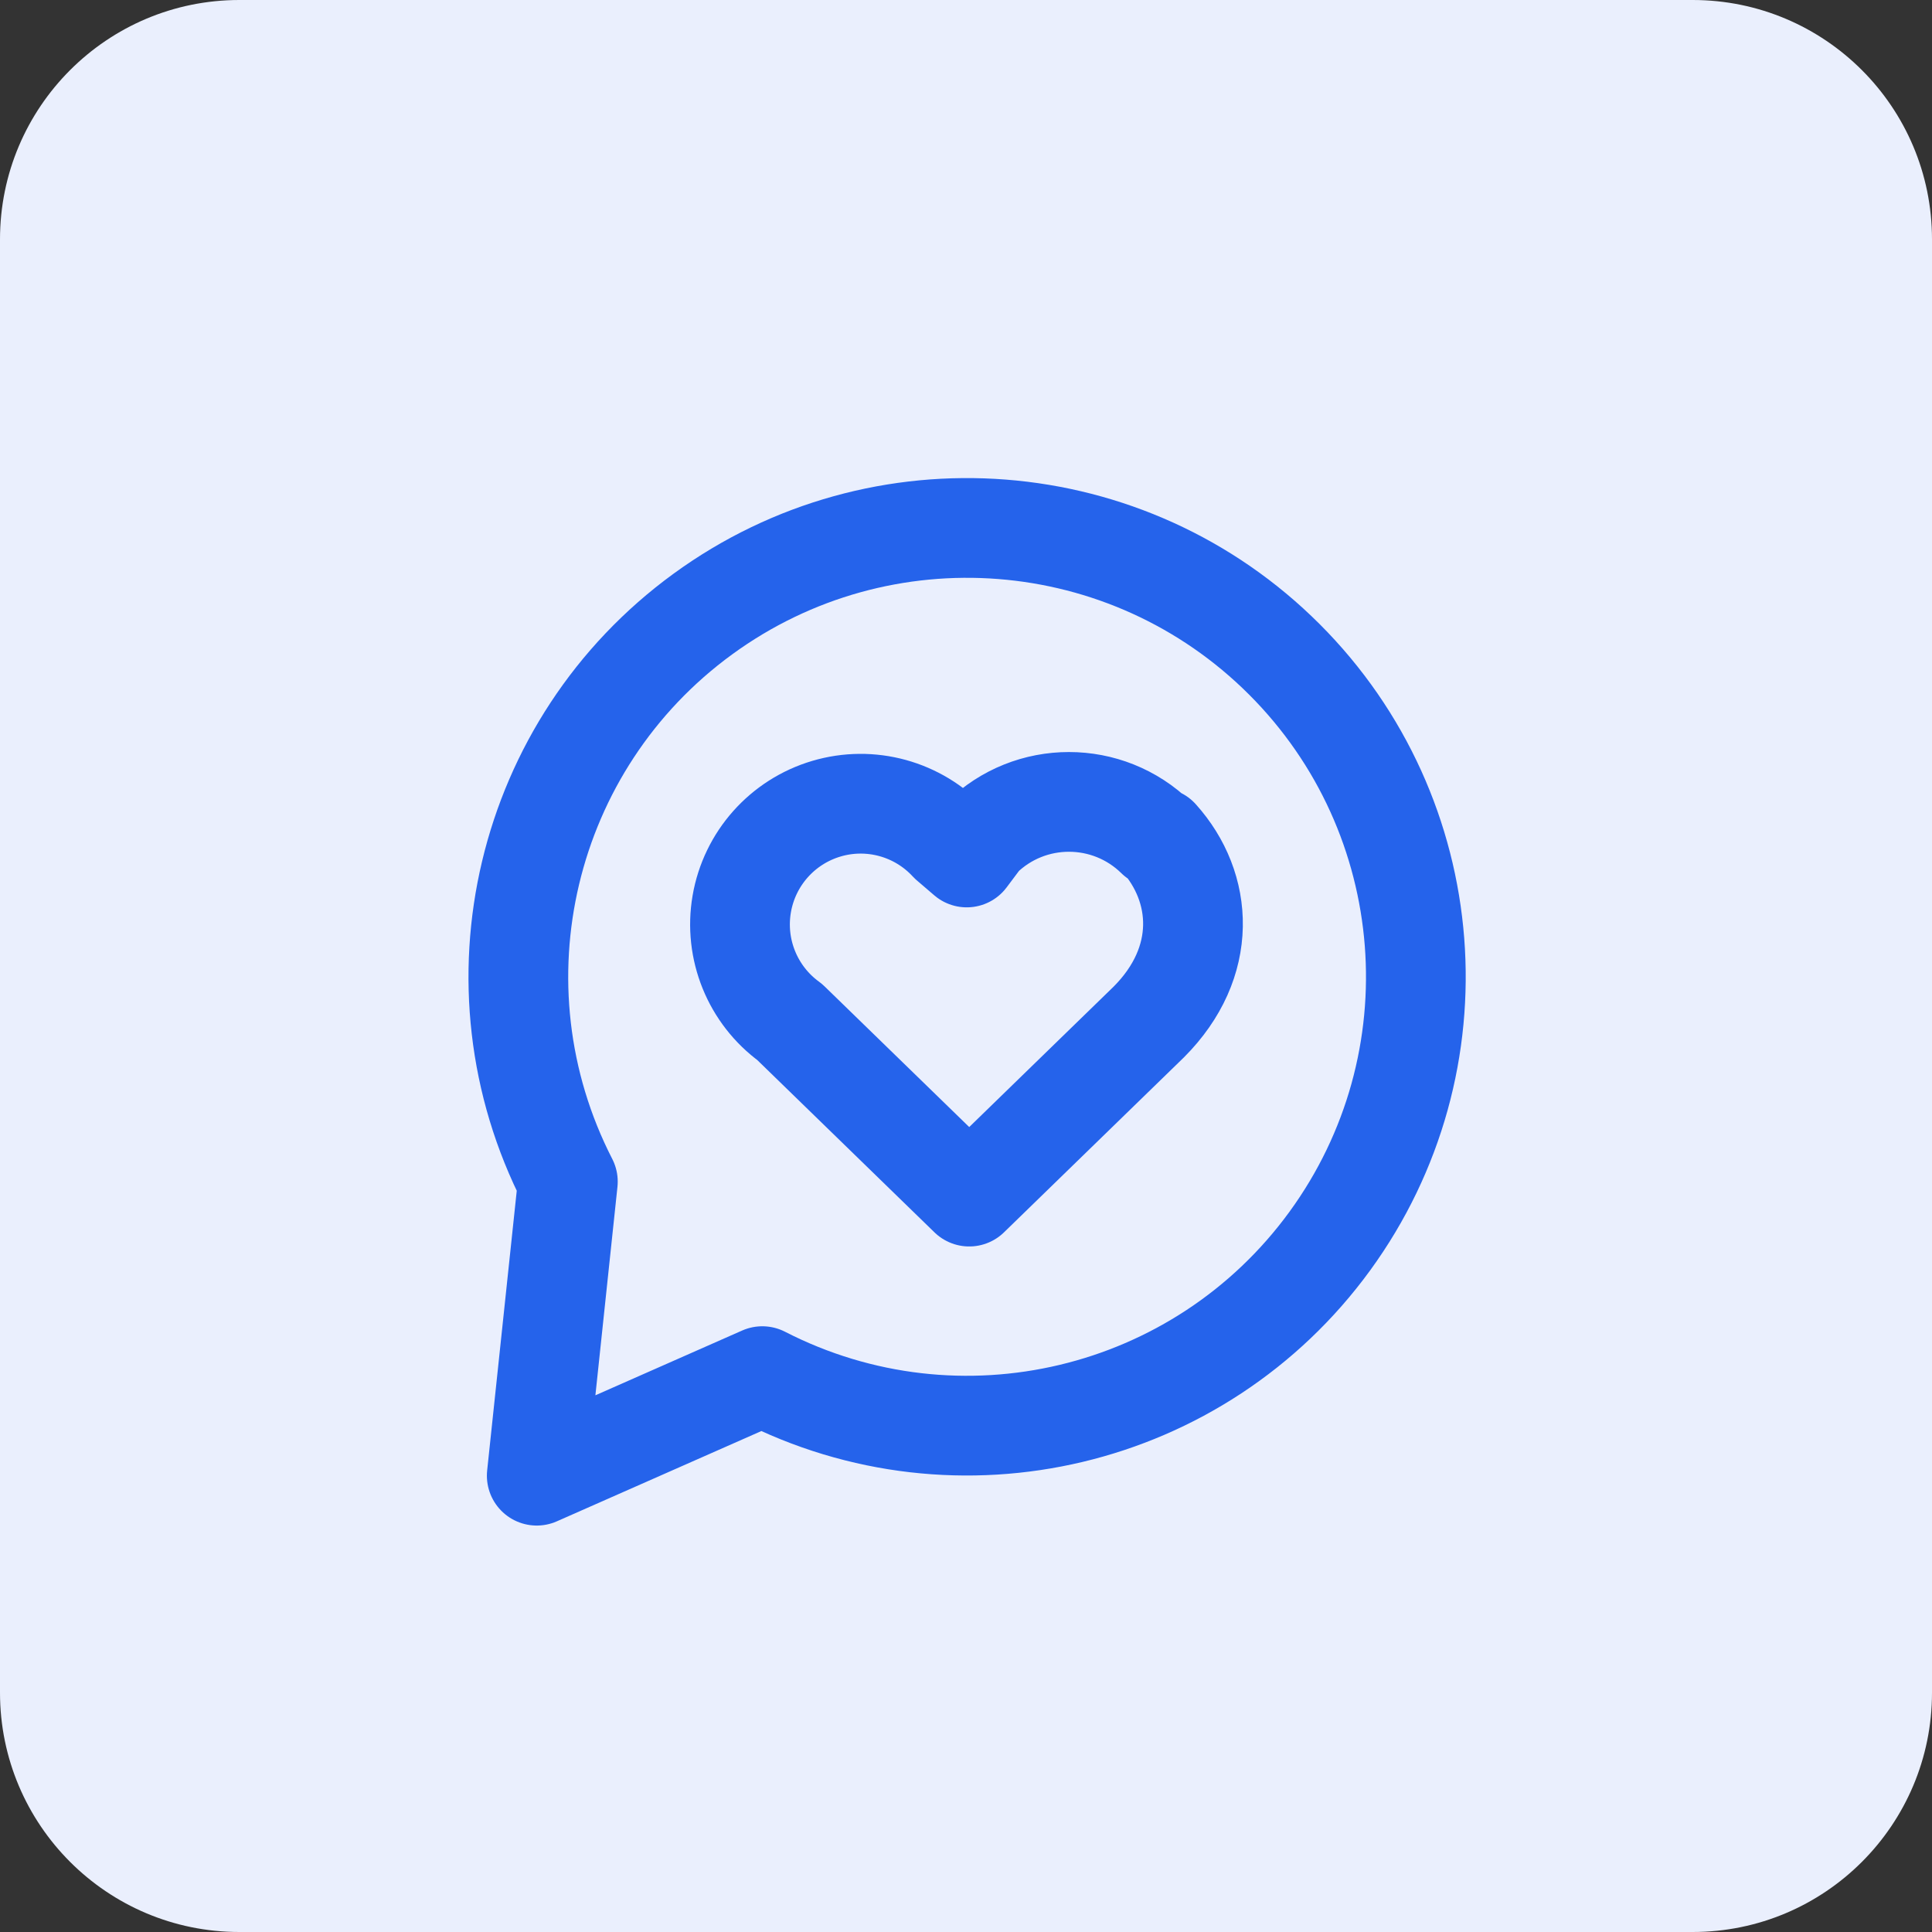 <?xml version="1.0" encoding="UTF-8"?>
<!-- Generated by Pixelmator Pro 3.6.4 -->
<svg width="1321" height="1321" viewBox="0 0 1321 1321" xmlns="http://www.w3.org/2000/svg">
    <rect x="0" y="0" width="1321" height="1321" fill="#333333" stroke="none"/>
    <path id="Rounded-Rectangle-copy" fill="#eaeffd" fill-rule="evenodd" stroke="none" d="M 0 1157.345 C 0 1247.729 73.271 1321 163.655 1321 L 1157.345 1321 C 1247.729 1321 1321 1247.729 1321 1157.345 L 1321 163.655 C 1321 73.271 1247.729 0 1157.345 0 L 163.655 0 C 73.271 0 0 73.271 0 163.655 Z"/>
    <path id="Path" fill="none" stroke="#2563eb" stroke-width="68.19" stroke-linecap="round" stroke-linejoin="round" d="M 521.227 940.93 C 655.653 1009.904 820.271 970.73 909.242 848.597 C 998.212 726.463 985.051 557.723 878.221 450.868 C 771.391 344.013 602.69 330.849 480.585 419.84 C 358.48 508.831 319.315 673.488 388.273 807.945 L 367 1009 Z"/>
    <path id="path1" fill="none" stroke="#2563eb" stroke-width="68.19" stroke-linecap="round" stroke-linejoin="round" d="M 790.545 572.663 C 757.405 540.172 704.367 540.172 671.227 572.663 L 661 586.302 L 649.068 576.073 C 627.75 552.993 595.178 544.026 565.055 552.945 C 534.933 561.864 512.488 587.12 507.165 618.087 C 501.841 649.054 514.563 680.358 539.977 698.828 L 662.705 818.174 L 785.432 698.828 C 826.341 657.91 822.932 606.762 792.25 572.663"/>
</svg>
